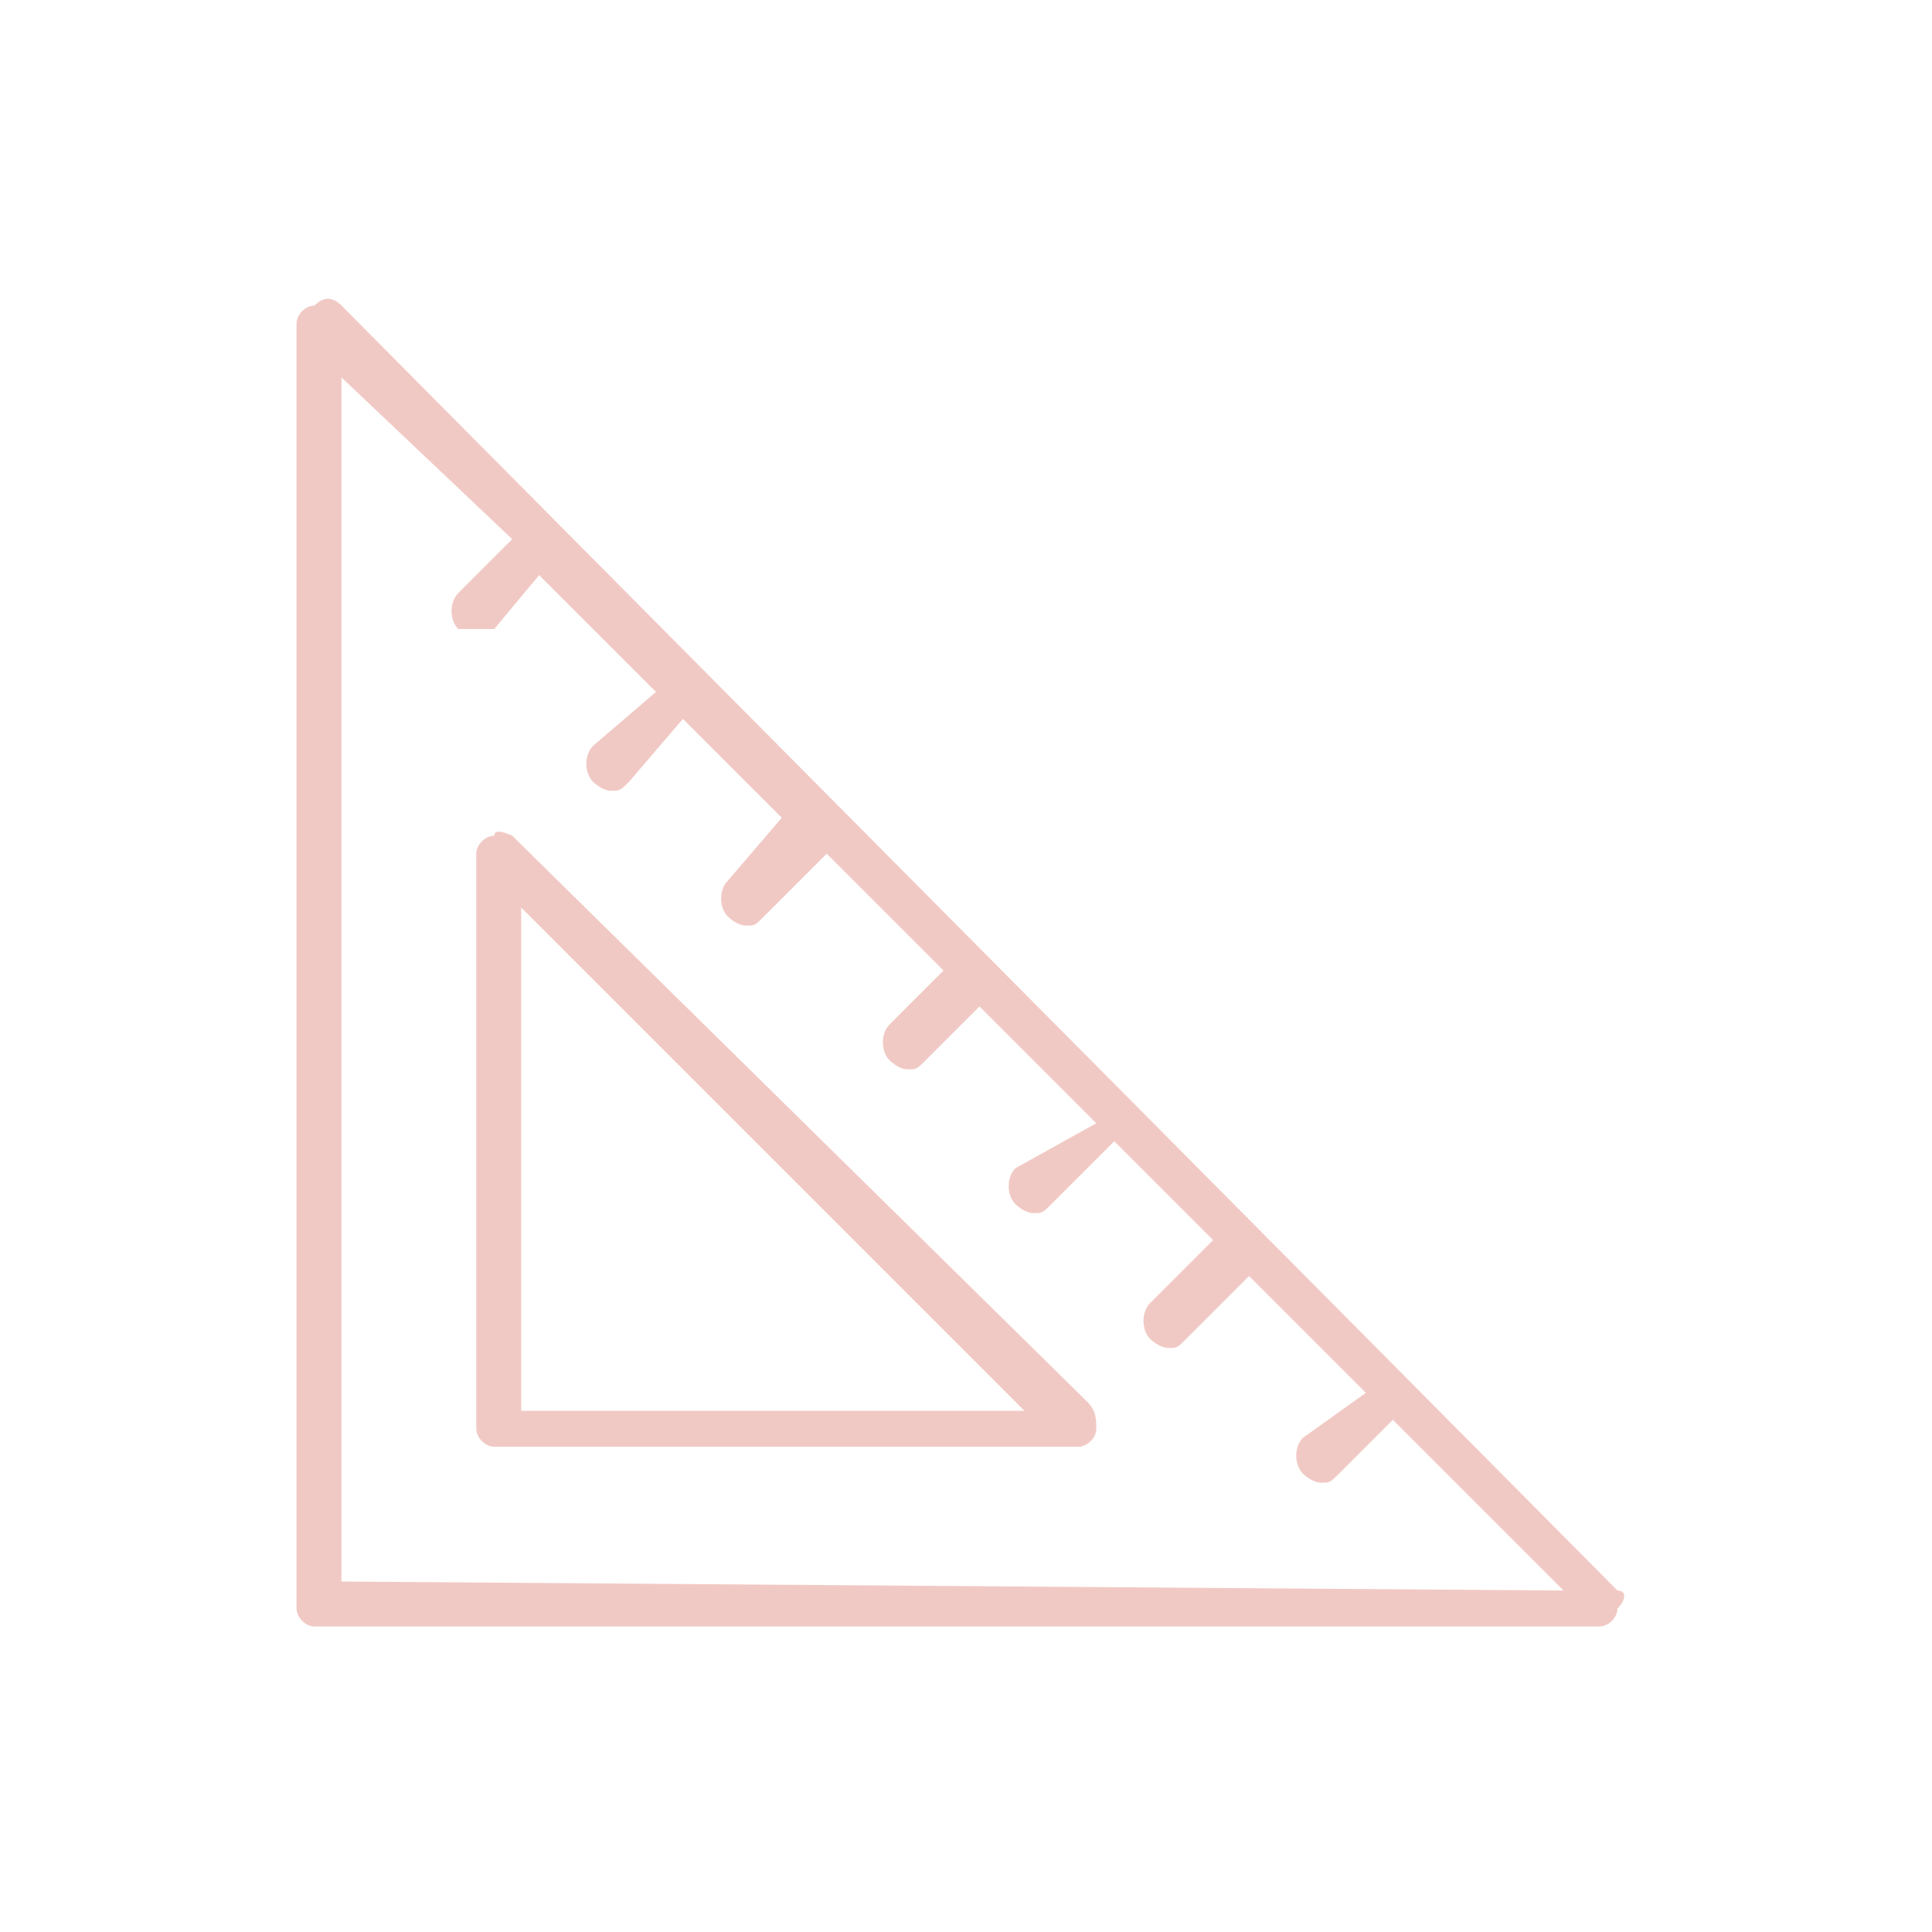<?xml version="1.0" encoding="utf-8"?>
<!-- Generator: Adobe Illustrator 26.5.0, SVG Export Plug-In . SVG Version: 6.00 Build 0)  -->
<svg version="1.1" id="Layer_2_00000040533877718787428210000005609719332464118421_"
	 xmlns="http://www.w3.org/2000/svg" xmlns:xlink="http://www.w3.org/1999/xlink" x="0px" y="0px" viewBox="0 0 21.5 21.5"
	 style="enable-background:new 0 0 21.5 21.5;" xml:space="preserve">
<style type="text/css">
	.st0{fill:#F1C9C4;}
</style>
<g id="Layer_1-2">
	<g>
		<path class="st0" d="M18,17.7L3.8,3.4c-0.1-0.1-0.2-0.1-0.3,0c-0.1,0-0.2,0.1-0.2,0.2v14.3c0,0.1,0.1,0.2,0.2,0.2h14.3
			c0.1,0,0.2-0.1,0.2-0.2C18.1,17.8,18.1,17.7,18,17.7L18,17.7z M3.8,17.6V4.2L5.7,6L5.1,6.6C5,6.7,5,6.9,5.1,7C5.2,7,5.2,7,5.3,7
			S5.4,7,5.5,7L6,6.4l1.3,1.3L6.6,8.3c-0.1,0.1-0.1,0.3,0,0.4c0,0,0.1,0.1,0.2,0.1c0.1,0,0.1,0,0.2-0.1L7.6,8l1.1,1.1L8.1,9.8
			C8,9.9,8,10.1,8.1,10.2c0,0,0.1,0.1,0.2,0.1c0.1,0,0.1,0,0.2-0.1l0.7-0.7l1.3,1.3l-0.6,0.6c-0.1,0.1-0.1,0.3,0,0.4
			c0,0,0.1,0.1,0.2,0.1c0.1,0,0.1,0,0.2-0.1l0.6-0.6l1.3,1.3L11.3,13c-0.1,0.1-0.1,0.3,0,0.4c0,0,0.1,0.1,0.2,0.1
			c0.1,0,0.1,0,0.2-0.1l0.7-0.7l1.1,1.1l-0.7,0.7c-0.1,0.1-0.1,0.3,0,0.4c0,0,0.1,0.1,0.2,0.1s0.1,0,0.2-0.1l0.7-0.7l1.3,1.3
			L14.5,16c-0.1,0.1-0.1,0.3,0,0.4c0,0,0.1,0.1,0.2,0.1s0.1,0,0.2-0.1l0.6-0.6l1.9,1.9L3.8,17.6L3.8,17.6z"/>
		<path class="st0" d="M5.7,9.3C5.7,9.3,5.5,9.2,5.5,9.3c-0.1,0-0.2,0.1-0.2,0.2v6.4c0,0.1,0.1,0.2,0.2,0.2H12
			c0.1,0,0.2-0.1,0.2-0.2c0-0.1,0-0.2-0.1-0.3L5.7,9.3z M5.8,15.7v-5.6l5.6,5.6L5.8,15.7L5.8,15.7z"/>
	</g>
</g>
</svg>
